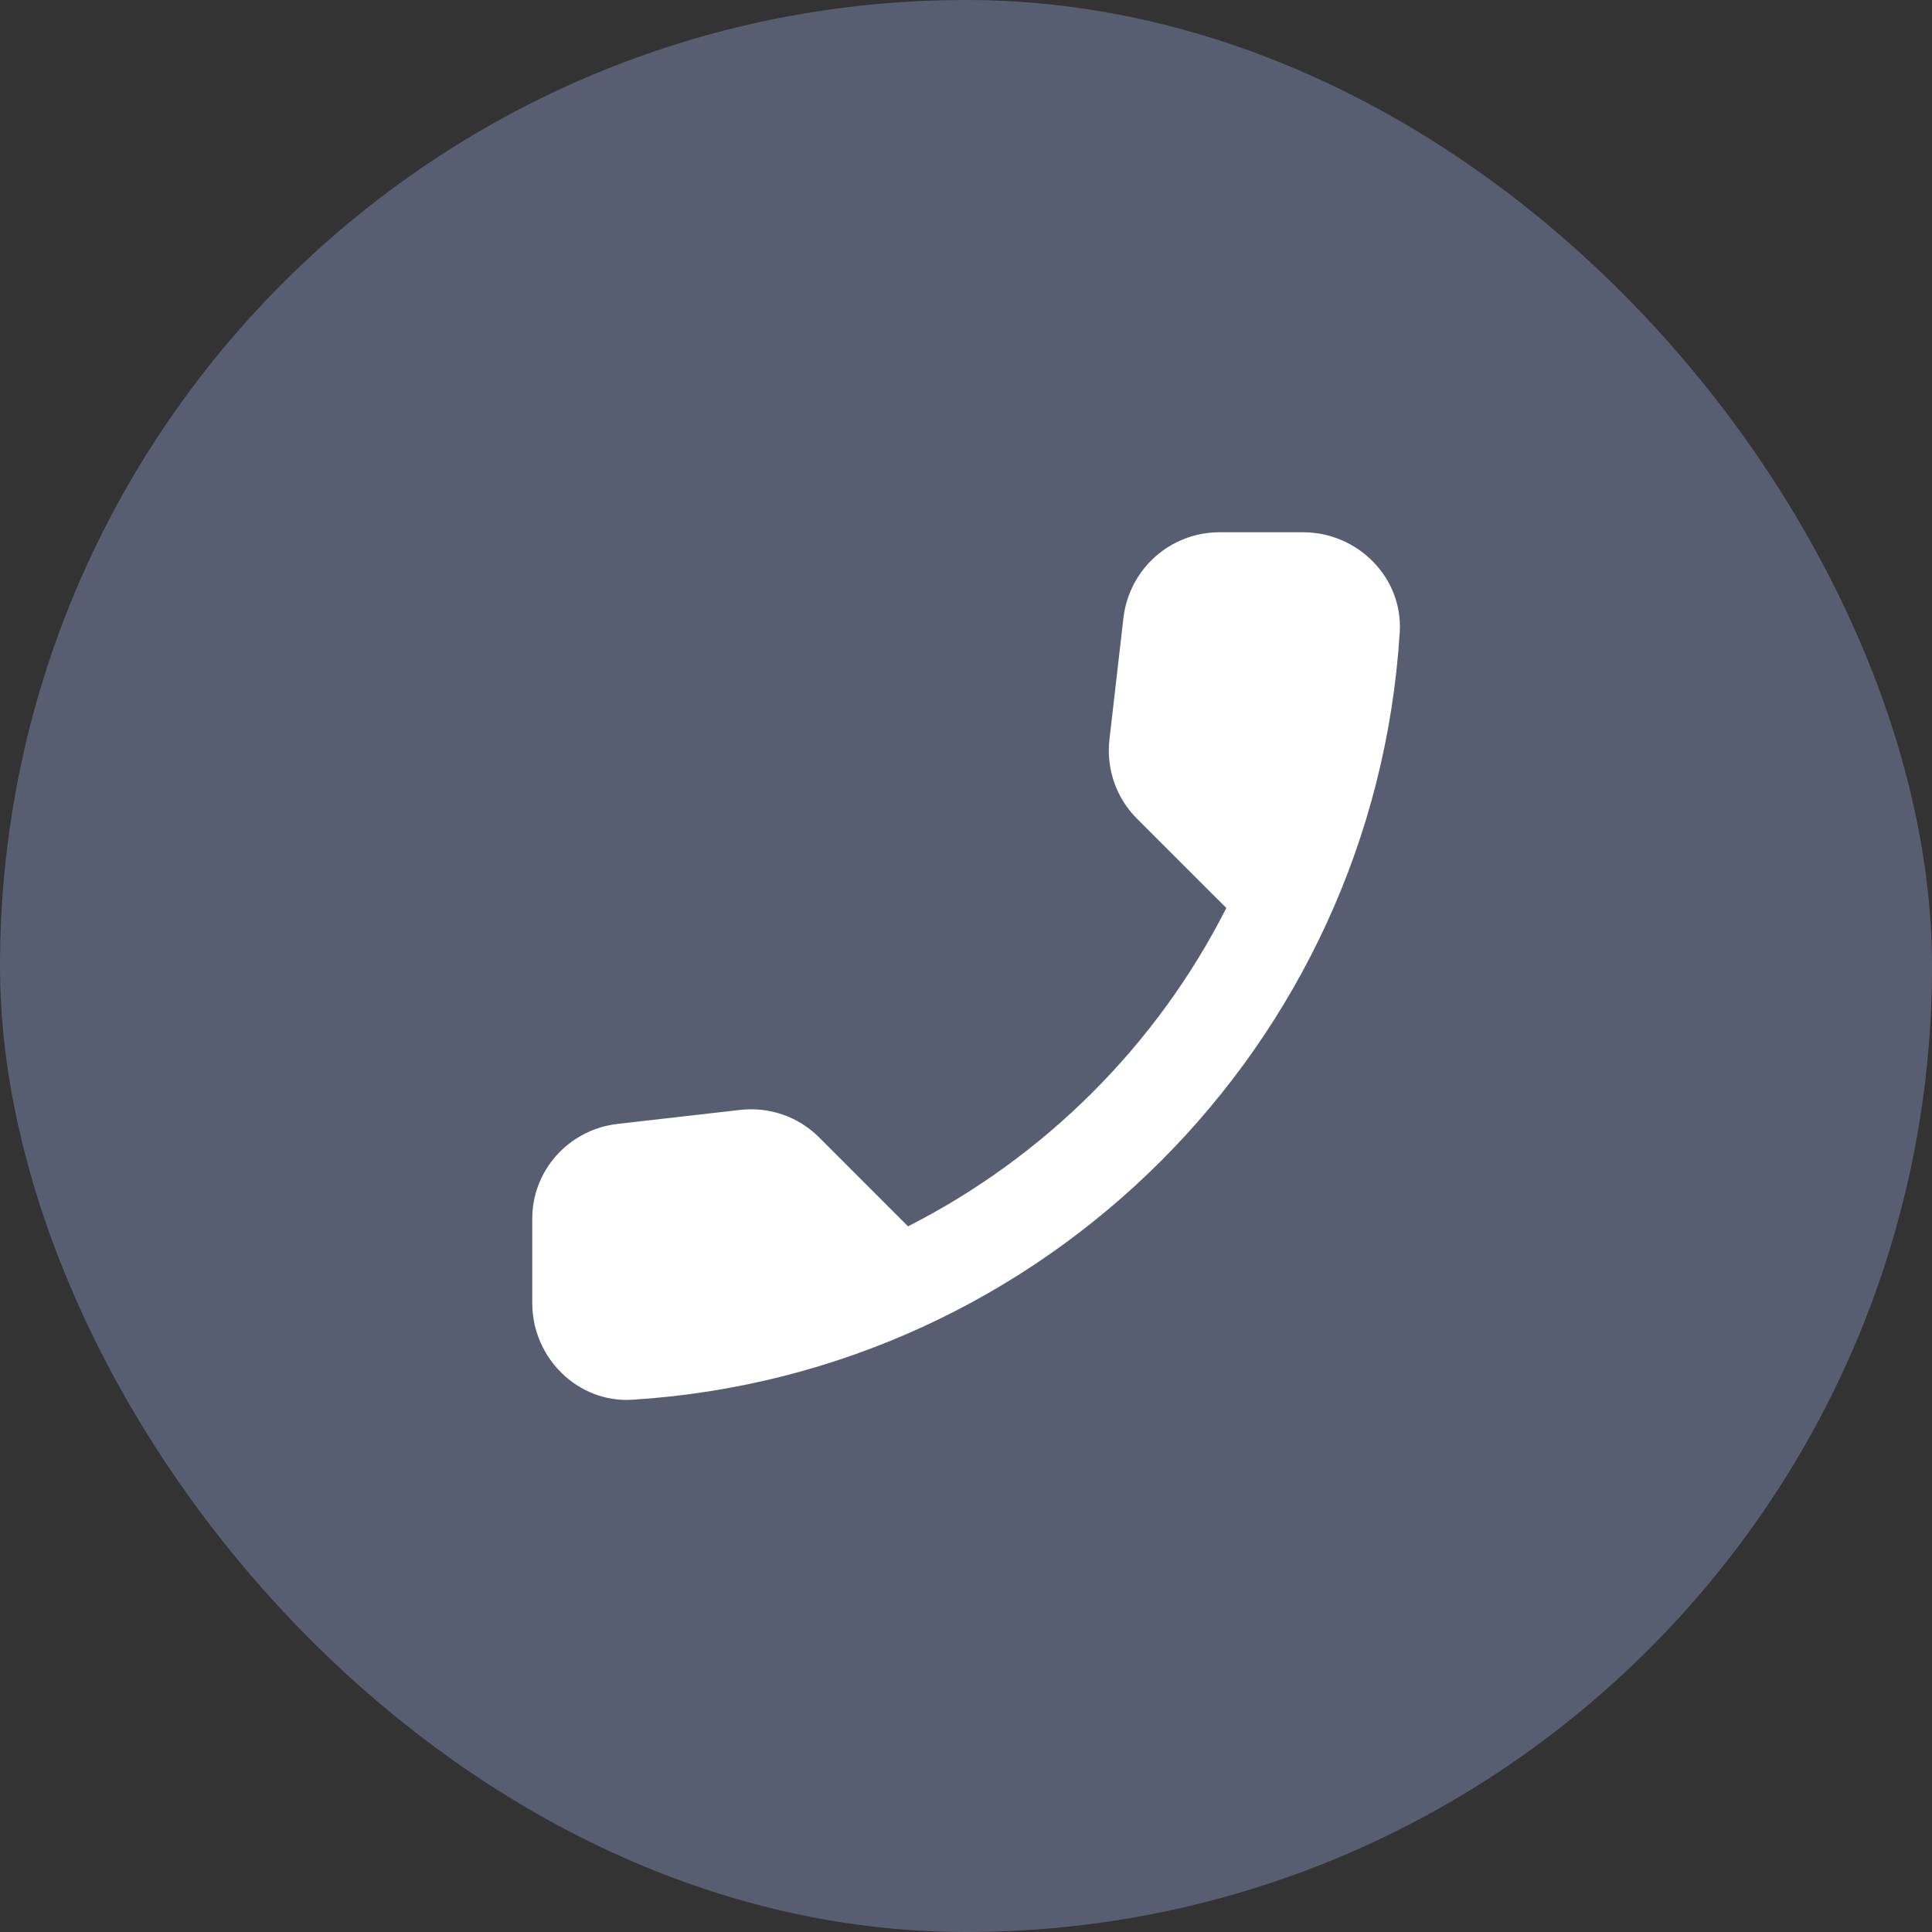 <svg width="40" height="40" viewBox="0 0 40 40" fill="none" xmlns="http://www.w3.org/2000/svg">
<rect x="0" y="0" width="40" height="40" fill="#333333" stroke="none"/>
<rect width="40" height="40" rx="20" fill="#ADBFFF" fill-opacity="0.31"/>
<path d="M12.78 23.27L15.32 22.98C15.93 22.91 16.53 23.119 16.96 23.549L18.8 25.39C21.63 23.95 23.95 21.64 25.39 18.799L23.54 16.95C23.11 16.52 22.9 15.919 22.97 15.309L23.26 12.79C23.38 11.78 24.23 11.02 25.25 11.02H26.98C28.11 11.02 29.05 11.96 28.98 13.089C28.45 21.63 21.62 28.45 13.09 28.98C11.96 29.049 11.02 28.11 11.02 26.98V25.25C11.01 24.239 11.77 23.39 12.78 23.27Z" fill="white"/>
</svg>
